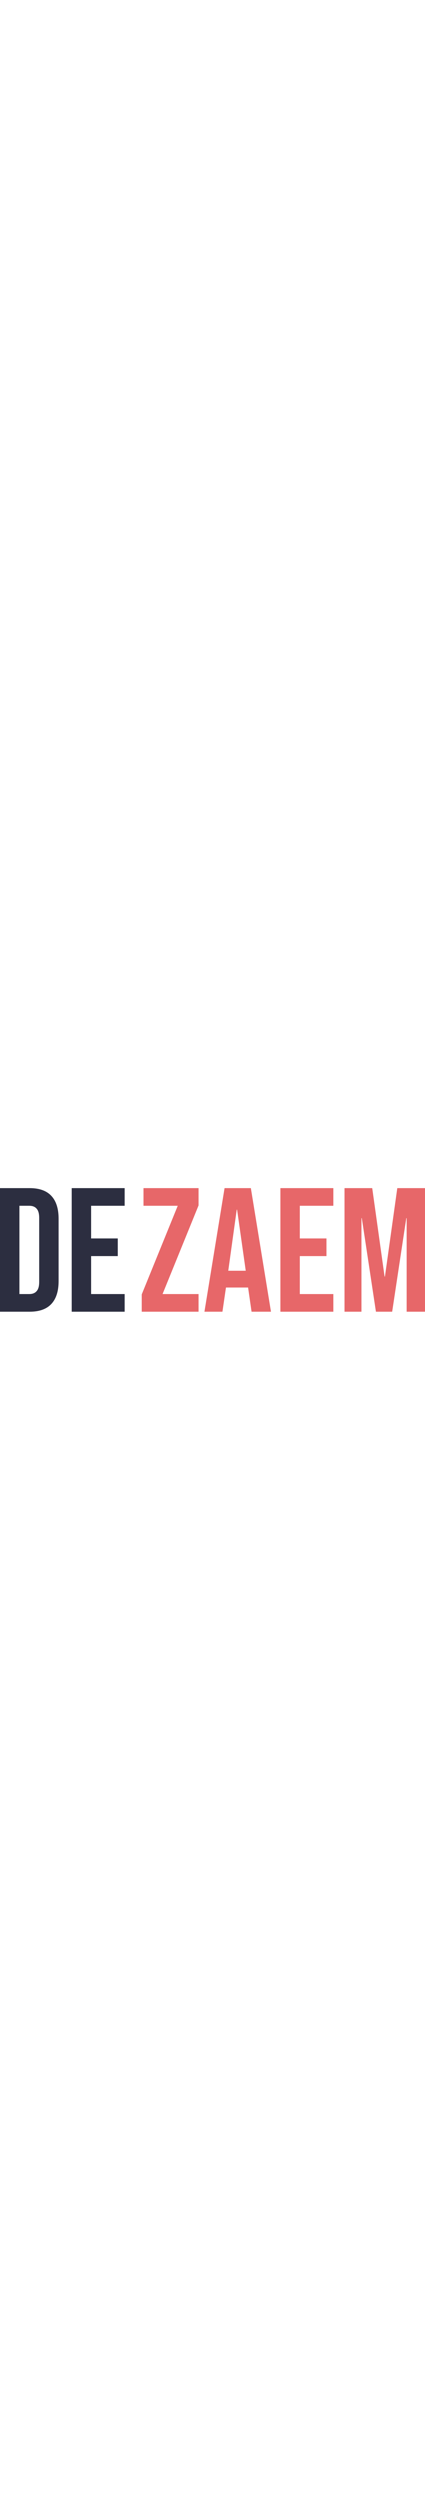 <svg width="50" height="294" viewBox="0 0 1010 294" fill="none" xmlns="http://www.w3.org/2000/svg">
<path d="M0 0H70.466C93.396 0 110.593 6.152 122.058 18.456C133.523 30.759 139.255 48.795 139.255 72.564V221.047C139.255 244.815 133.523 262.851 122.058 275.155C110.593 287.459 93.396 293.61 70.466 293.61H0V0ZM69.628 251.666C77.178 251.666 82.91 249.429 86.825 244.955C91.019 240.481 93.116 233.211 93.116 223.144V70.466C93.116 60.4 91.019 53.13 86.825 48.655C82.91 44.181 77.178 41.944 69.628 41.944H46.139V251.666H69.628Z" fill="#2C2E40"/>
<path d="M170.399 0H296.232V41.944H216.538V119.541H279.874V161.486H216.538V251.666H296.232V293.61H170.399V0Z" fill="#2C2E40"/>
<path d="M336.813 252.505L422.379 41.944H341.007V0H471.874V41.105L386.307 251.666H471.874V293.61H336.813V252.505Z" fill="#E76769"/>
<path d="M533.66 0H596.157L643.973 293.61H597.835L589.446 235.308V236.147H537.015L528.627 293.61H485.843L533.66 0ZM583.993 196.3L563.44 51.172H562.601L542.468 196.3H583.993Z" fill="#E76769"/>
<path d="M666.358 0H792.191V41.944H712.497V119.541H775.833V161.486H712.497V251.666H792.191V293.61H666.358V0Z" fill="#E76769"/>
<path d="M818.734 0H884.586L913.948 210.141H914.786L944.147 0H1010V293.61H966.378V71.305H965.539L931.984 293.61H893.395L859.839 71.305H859V293.61H818.734V0Z" fill="#E76769"/>
</svg>
